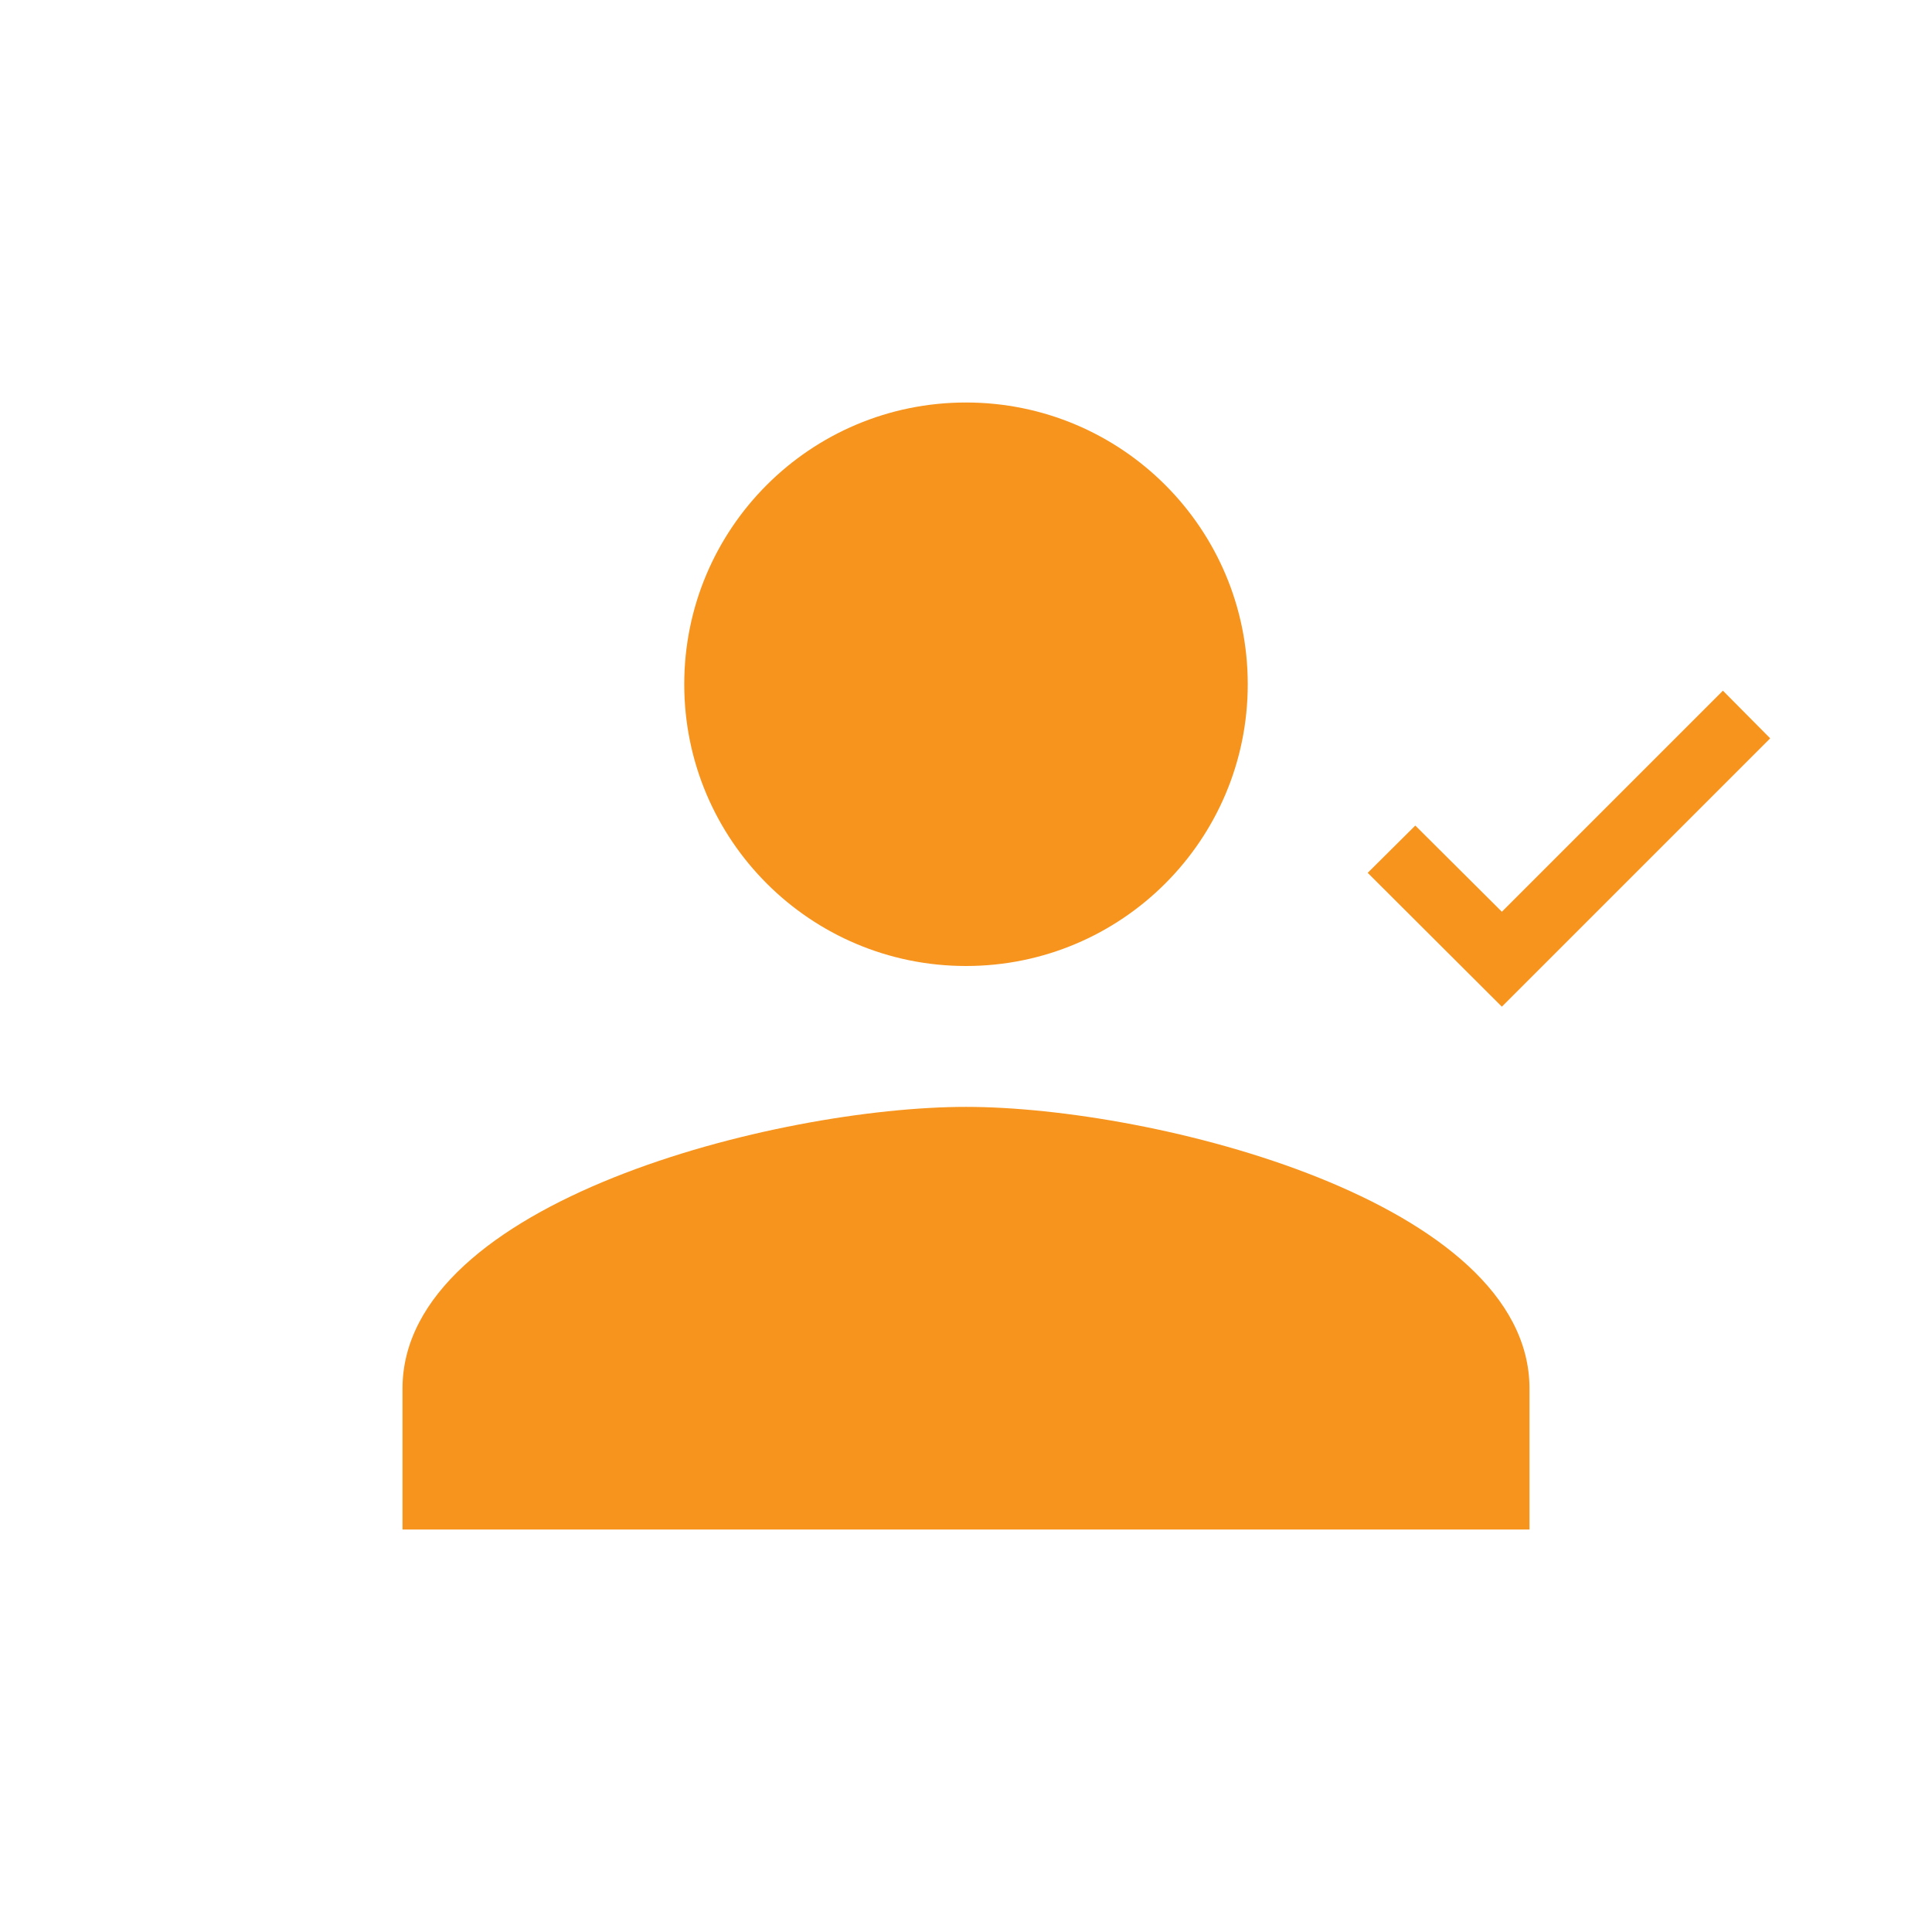 <svg width="36" height="36" viewBox="0 0 36 36" fill="none" xmlns="http://www.w3.org/2000/svg">
<path d="M12.75 12.75C12.75 9.849 15.099 7.5 18 7.5C20.901 7.5 23.25 9.849 23.25 12.75C23.25 15.651 20.901 18 18 18C15.099 18 12.75 15.651 12.75 12.75Z" fill="#F7941D"/>
<path d="M18 20.625C14.496 20.625 7.5 22.384 7.5 25.875V28.5H28.5V25.875C28.5 22.384 21.504 20.625 18 20.625Z" fill="#F7941D"/>
<path d="M32.104 12.87L32.985 13.758L27.985 18.758L25.485 16.264L26.372 15.383L27.985 16.989L32.104 12.87Z" fill="#F7941D"/>
</svg>
